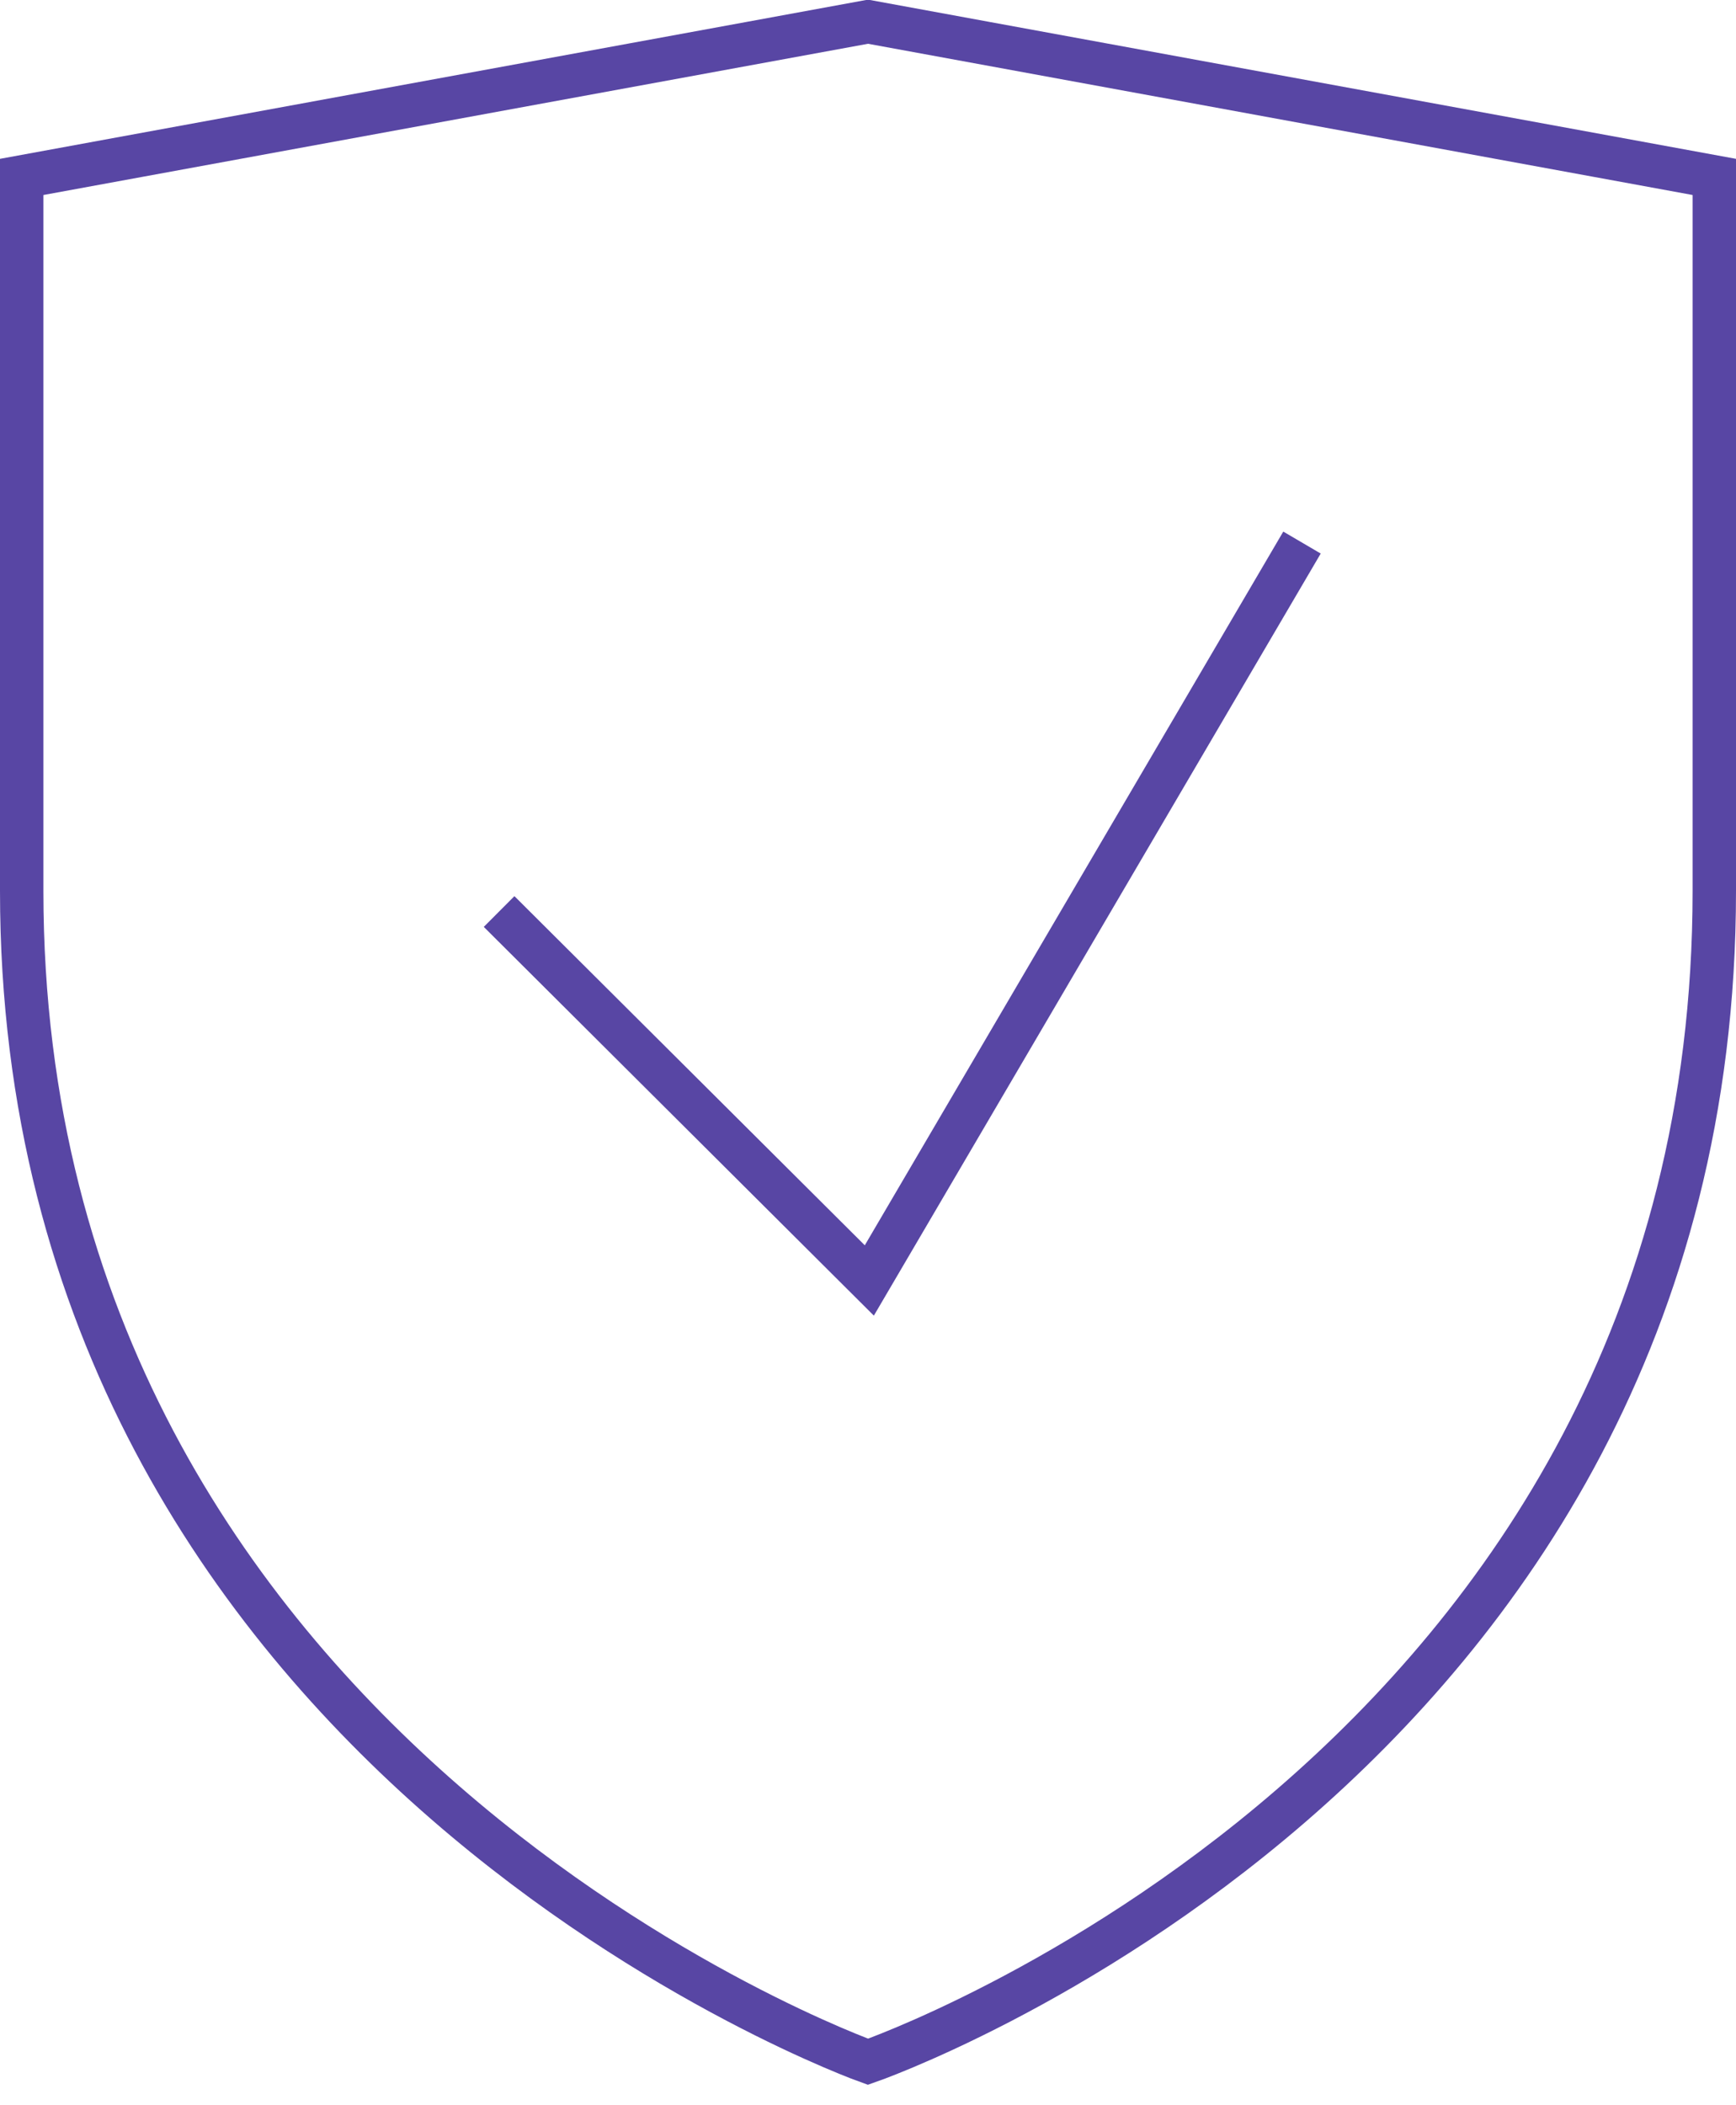 <svg width="80" height="97" viewBox="0 0 80 97" xmlns="http://www.w3.org/2000/svg"><g stroke="#5846A4" stroke-width="2" fill="none" fill-rule="evenodd"><path d="M40 95S1 81.104 1 41.052v-32.9L40 1l39 7.152v32.9C79 81.513 40 95 40 95z"/><path d="M23 42l17.061 17L60 25"/></g></svg>